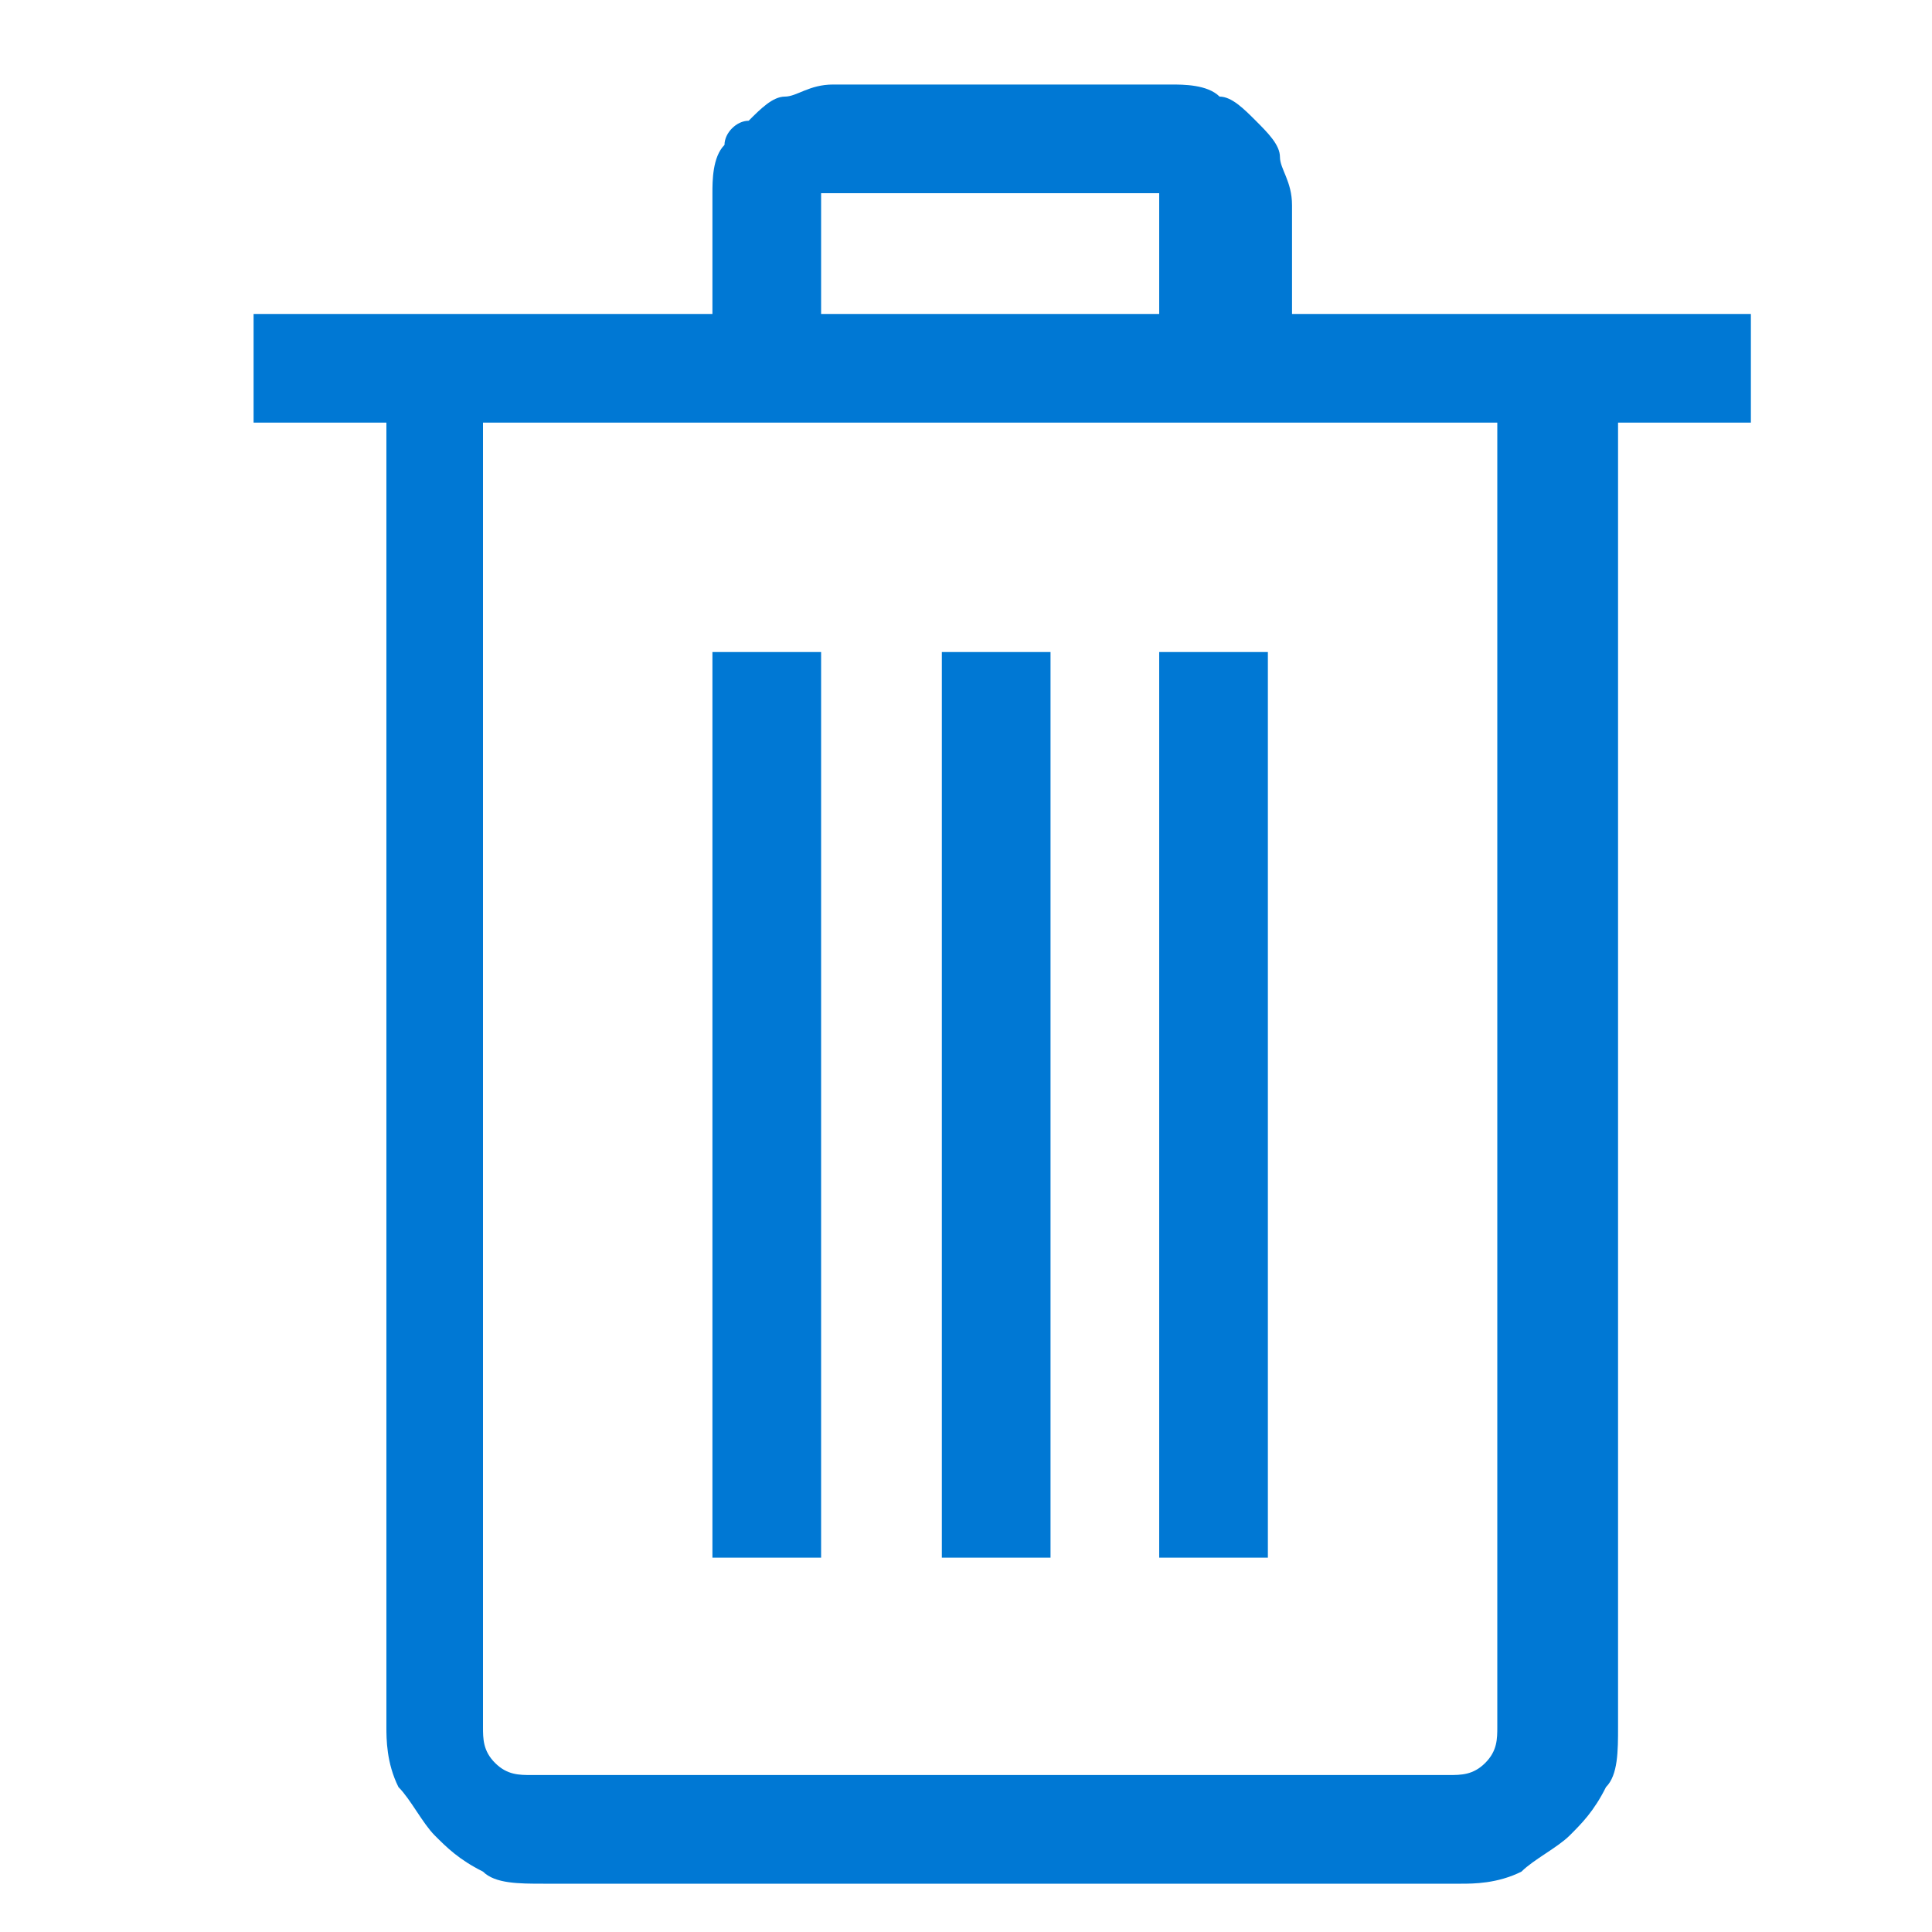 <svg width="16" height="16" viewBox="0 0 16 16" fill="none" xmlns="http://www.w3.org/2000/svg">
<path d="M14.3 3.5H13.4V14.3C13.4 14.5 13.4 14.7 13.3 14.8C13.2 15 13.1 15.1 13 15.2C12.9 15.3 12.7 15.4 12.6 15.5C12.4 15.6 12.2 15.6 12.1 15.6H4.5C4.3 15.6 4.1 15.6 4 15.5C3.8 15.4 3.7 15.3 3.6 15.2C3.5 15.1 3.4 14.9 3.3 14.8C3.2 14.6 3.2 14.4 3.2 14.3V3.5H2.1V2.6H5.9V1.6C5.9 1.5 5.9 1.3 6 1.2C6 1.1 6.1 1 6.2 1C6.3 0.9 6.4 0.8 6.5 0.8C6.6 0.8 6.7 0.7 6.9 0.7H9.7C9.8 0.7 10 0.7 10.1 0.8C10.2 0.8 10.3 0.9 10.4 1C10.5 1.1 10.6 1.2 10.6 1.3C10.6 1.4 10.7 1.5 10.7 1.7V2.6H14.5V3.5H14.3ZM12.5 3.5H4V14.3C4 14.4 4 14.5 4.1 14.6C4.2 14.7 4.3 14.7 4.4 14.7H12C12.1 14.7 12.2 14.7 12.3 14.6C12.4 14.5 12.4 14.4 12.4 14.3V3.5H12.5ZM6.8 12.9H5.9V5.4H6.8V12.9ZM6.8 2.6H9.6V1.6H6.8V2.6ZM8.7 12.9H7.8V5.4H8.7V12.9ZM10.6 12.9H9.6V5.4H10.5V12.9H10.6Z" fill="#0078D4"/>
</svg>
